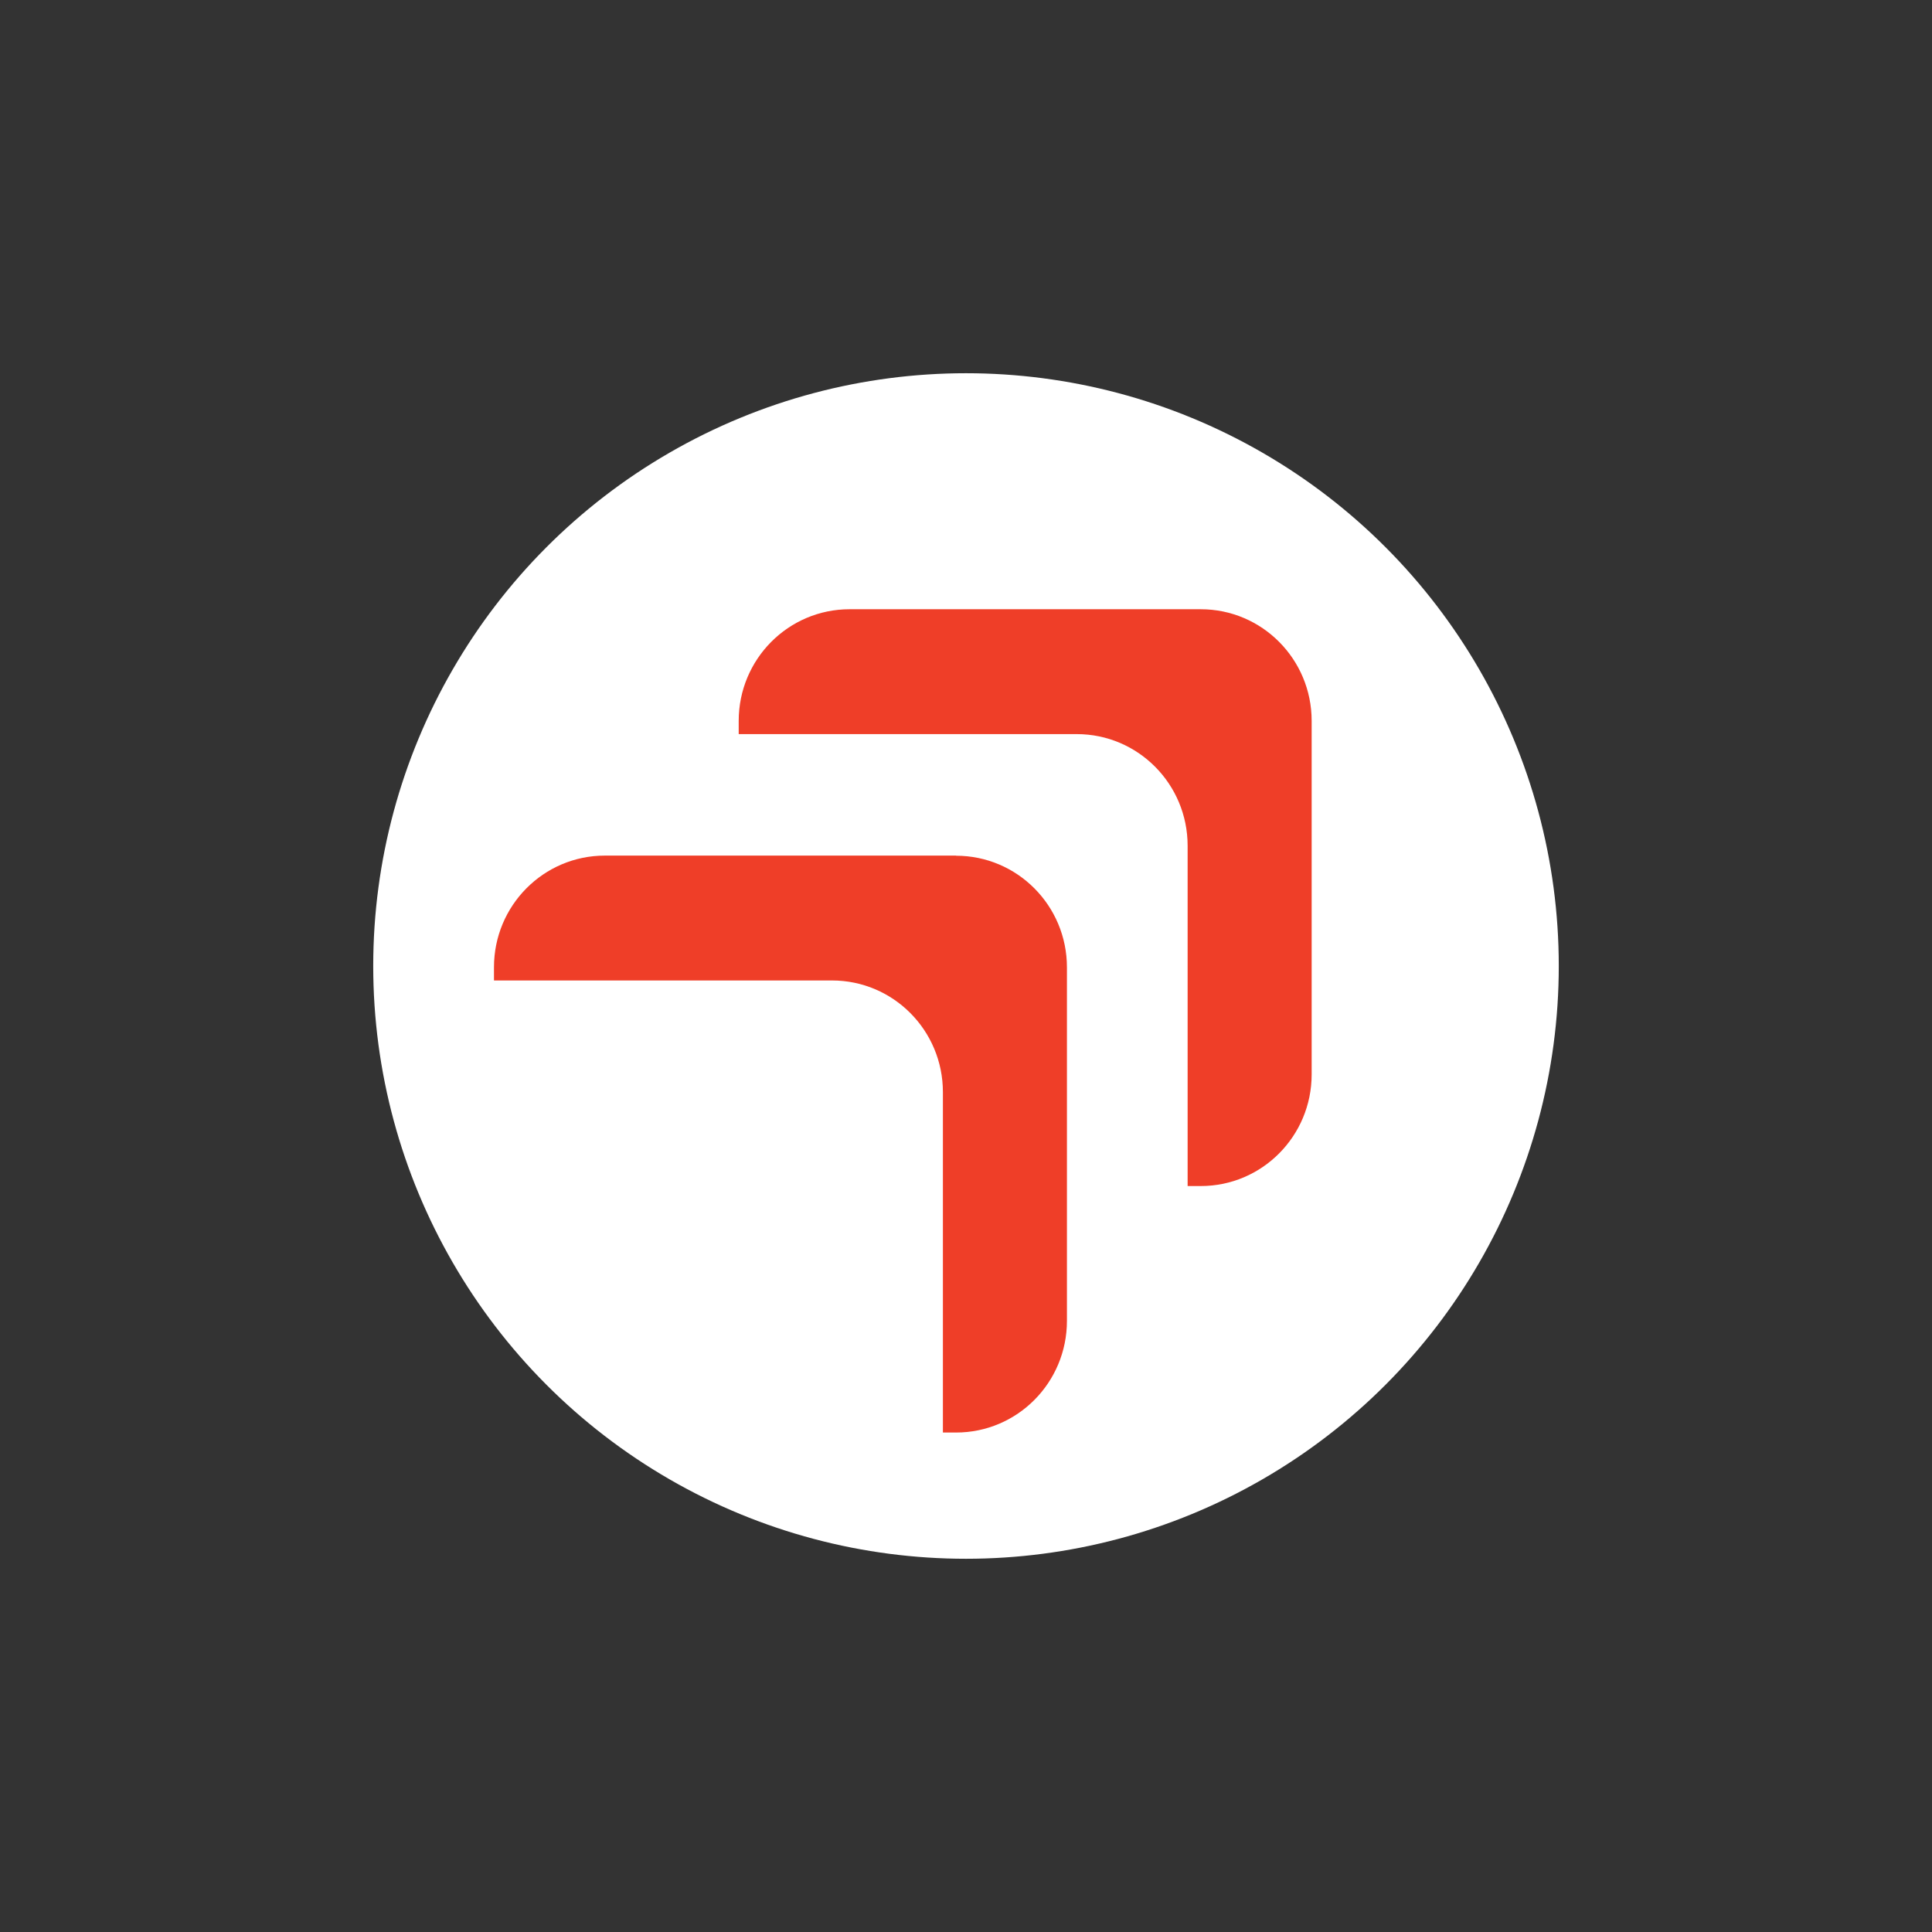 <?xml version="1.0" encoding="UTF-8"?> <svg xmlns="http://www.w3.org/2000/svg" width="352" height="352" viewBox="0 0 352 352" fill="none"><rect x="0" y="0" width="352" height="352" fill="#333333" stroke="none"/><circle cx="176" cy="176" r="108" fill="white"></circle><g clip-path="url(#clip0_61_111)"><path d="M134.587 131.341L134.587 133.75L196.174 133.75C207.349 133.75 216.379 142.864 216.379 154.091L216.379 216.091L218.772 216.091C229.947 216.091 238.977 206.977 238.977 195.75L238.977 131.341C238.977 120.091 229.925 111 218.772 111L154.792 111C143.617 111 134.587 120.114 134.587 131.341Z" fill="#EF3E28"></path><path d="M174.208 155.886L110.205 155.886C99.03 155.886 90 165 90 176.227L90 178.636L151.587 178.636C162.762 178.636 171.792 187.75 171.792 198.977L171.792 261L174.185 261C185.36 261 194.39 251.886 194.39 240.659L194.39 176.25C194.39 165 185.337 155.909 174.185 155.909L174.208 155.886Z" fill="#EF3E28"></path></g><defs><clipPath id="clip0_61_111"><rect width="150" height="149" fill="white" transform="translate(90 261) rotate(-90)"></rect></clipPath></defs></svg> 